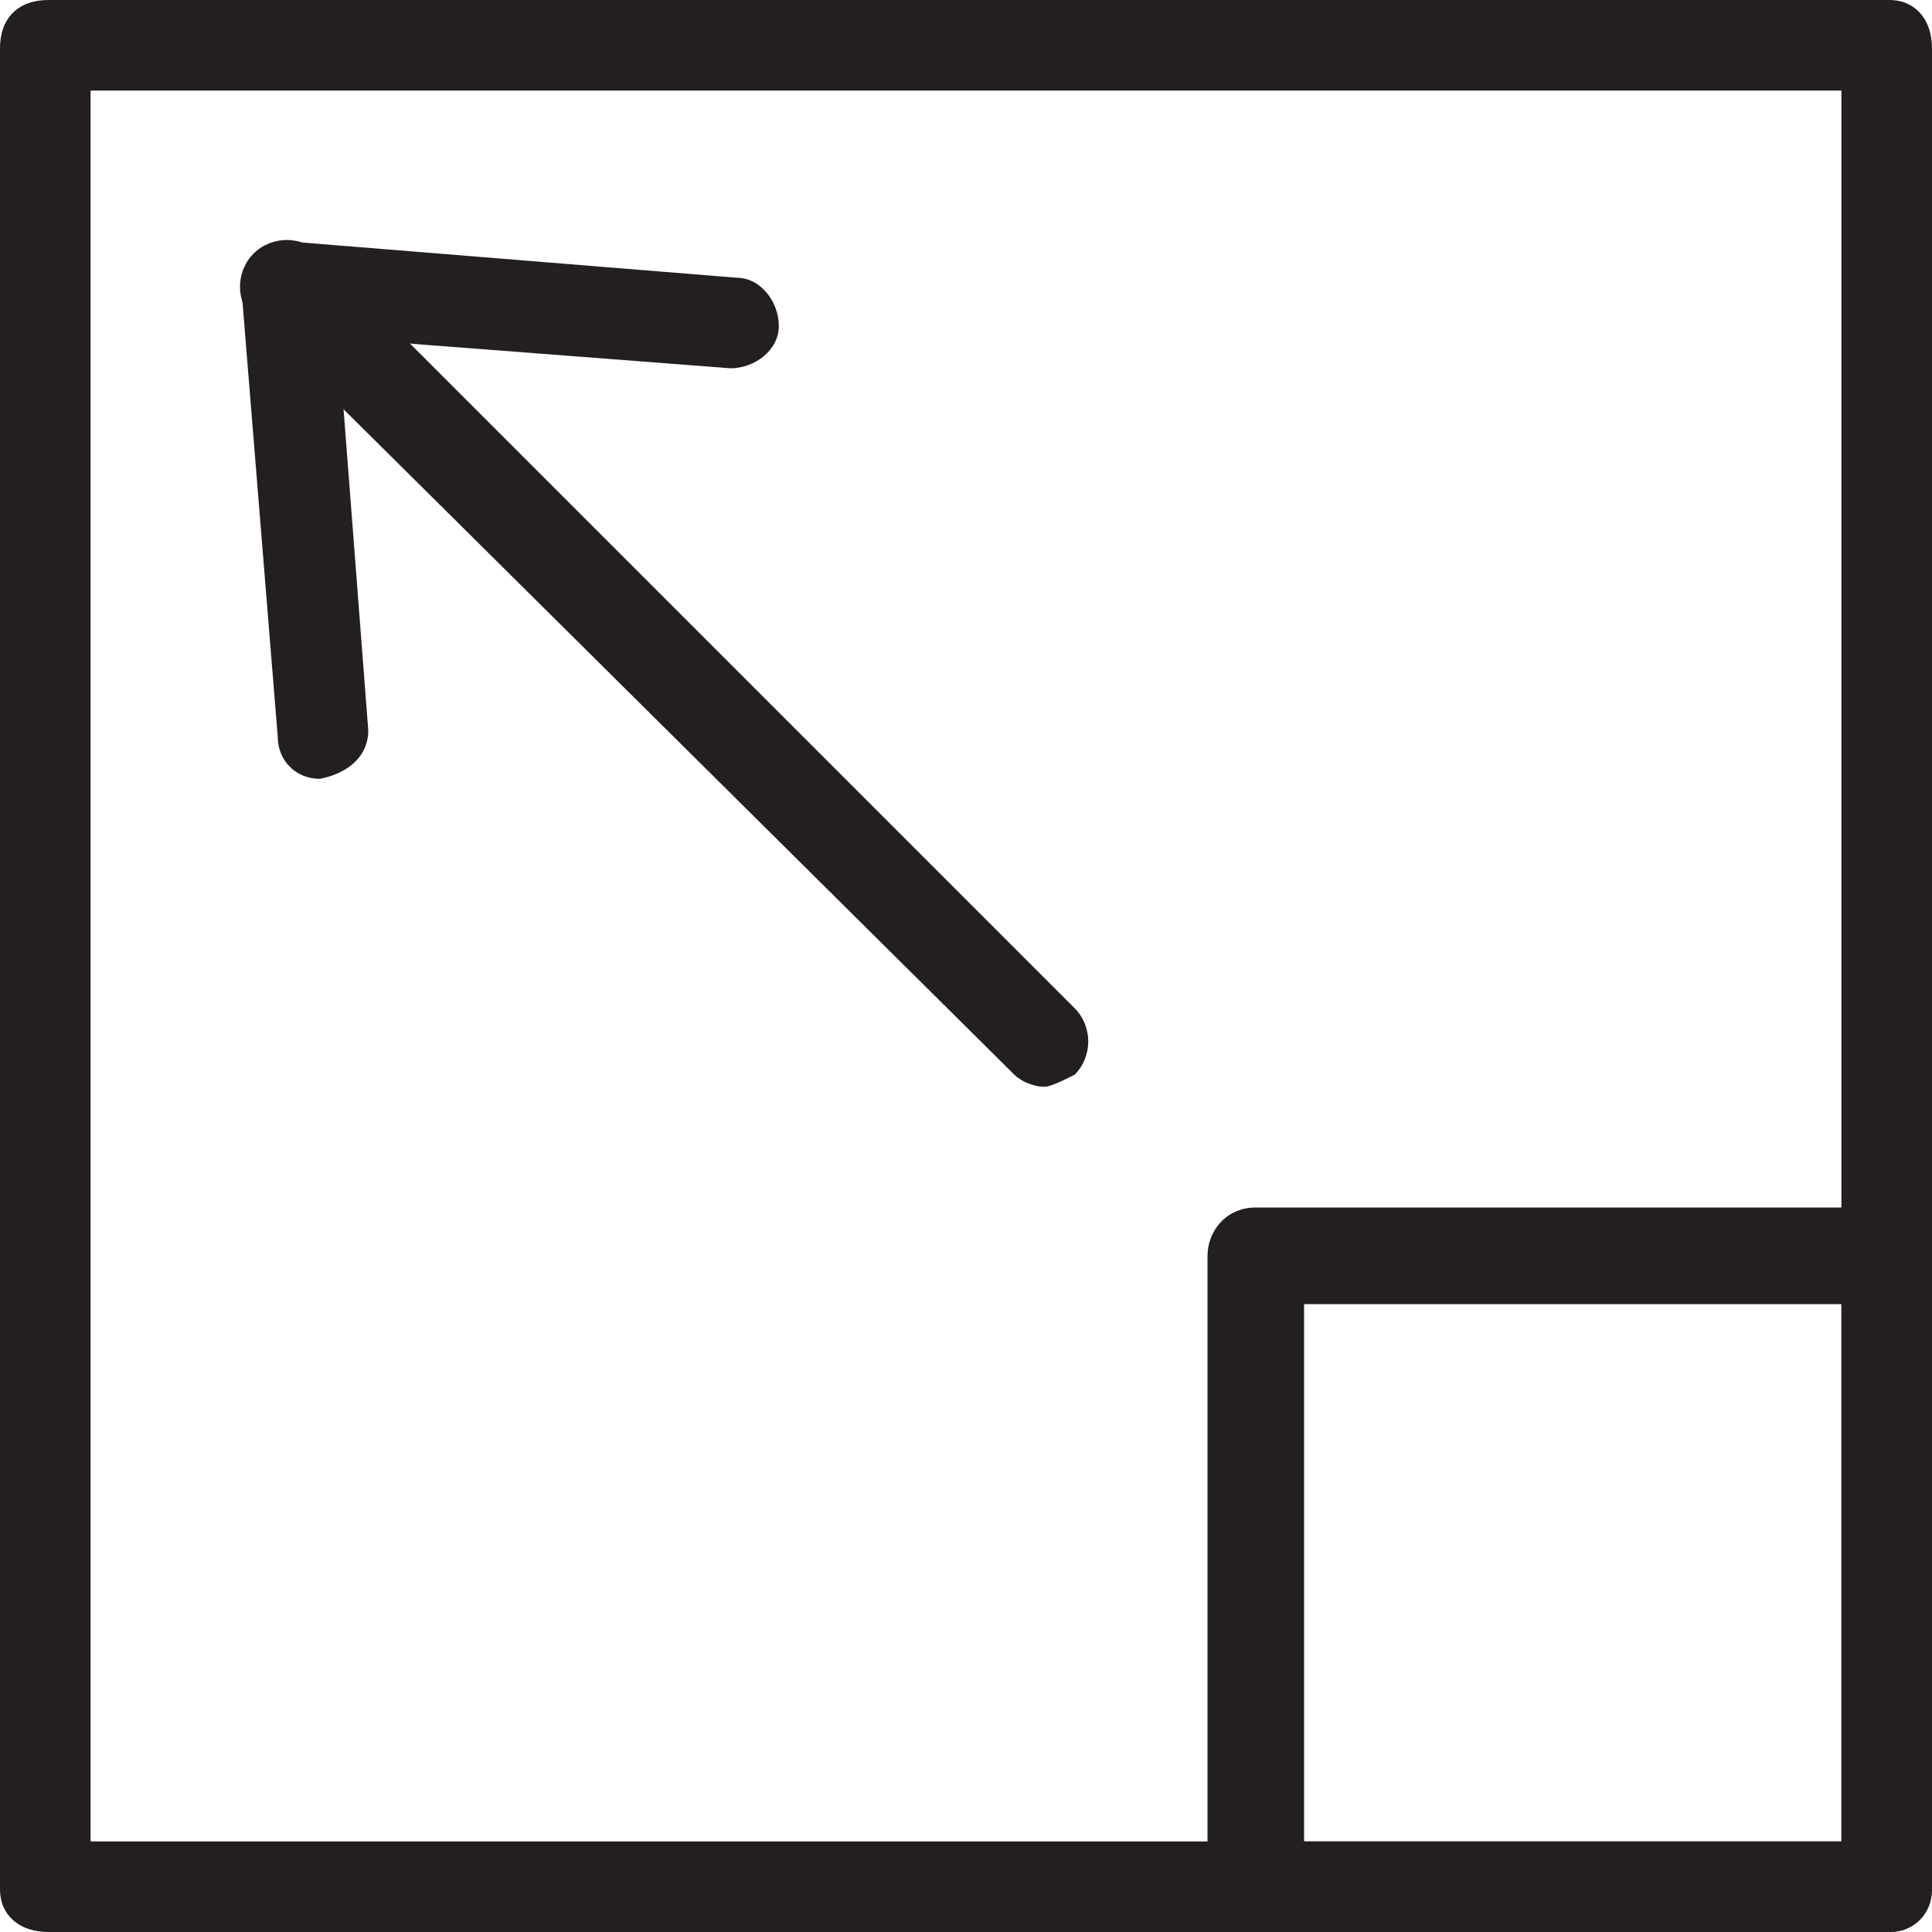 <?xml version="1.0" encoding="UTF-8"?>
<svg width="32px" height="32px" viewBox="0 0 32 32" version="1.1" xmlns="http://www.w3.org/2000/svg" xmlns:xlink="http://www.w3.org/1999/xlink">
    <!-- Generator: Sketch 46.1 (44463) - http://www.bohemiancoding.com/sketch -->
    <title>scalable</title>
    <desc>Created with Sketch.</desc>
    <defs></defs>
    <g id="Page-1" stroke="none" stroke-width="1" fill="none" fill-rule="evenodd">
        <g id="scalable" fill-rule="nonzero" fill="#231F20">
            <path d="M31.3,32 L0.8,32 C0.3,32 0,31.7 0,31.3 L0,0.8 C0,0.3 0.3,0 0.8,0 L31.3,0 C31.7,0 32,0.3 32,0.8 L32,31.3 C32,31.7 31.7,32 31.3,32 Z M1.5,30.5 L30.5,30.5 L30.5,1.5 L1.5,1.5 L1.5,30.5 Z" id="Shape"></path>
            <path d="M31.3,32 L20.8,32 C20.4,32 20,31.7 20,31.2 L20,20.8 C20,20.4 20.3,20 20.8,20 L31.2,20 C31.6,20 32,20.3 32,20.8 L32,31.2 C32,31.7 31.7,32 31.3,32 Z M21.6,30.5 L30.5,30.5 L30.5,21.6 L21.6,21.6 L21.6,30.5 Z" id="Shape"></path>
            <g id="Group" transform="translate(3, 3)">
                <path d="M2.3,9.9 C1.9,9.9 1.6,9.6 1.6,9.2 L1,1.8 C1,1.6 1.1,1.4 1.2,1.2 C1.4,1.1 1.6,1 1.8,1 L9.2,1.6 C9.6,1.6 9.9,2 9.9,2.4 C9.9,2.8 9.5,3.1 9.1,3.1 L2.6,2.6 L3.1,9.1 C3.1,9.5 2.8,9.8 2.3,9.9 C2.4,9.9 2.4,9.9 2.3,9.9 Z" id="Shape"></path>
                <path d="M14.3,15 C14.1,15 13.9,14.9 13.8,14.8 L1.2,2.3 C0.9,2 0.9,1.5 1.2,1.2 C1.5,0.9 2,0.9 2.3,1.2 L14.8,13.7 C15.1,14 15.1,14.5 14.8,14.8 C14.6,14.9 14.4,15 14.3,15 Z" id="Shape"></path>
            </g>
        </g>
    </g>
</svg>